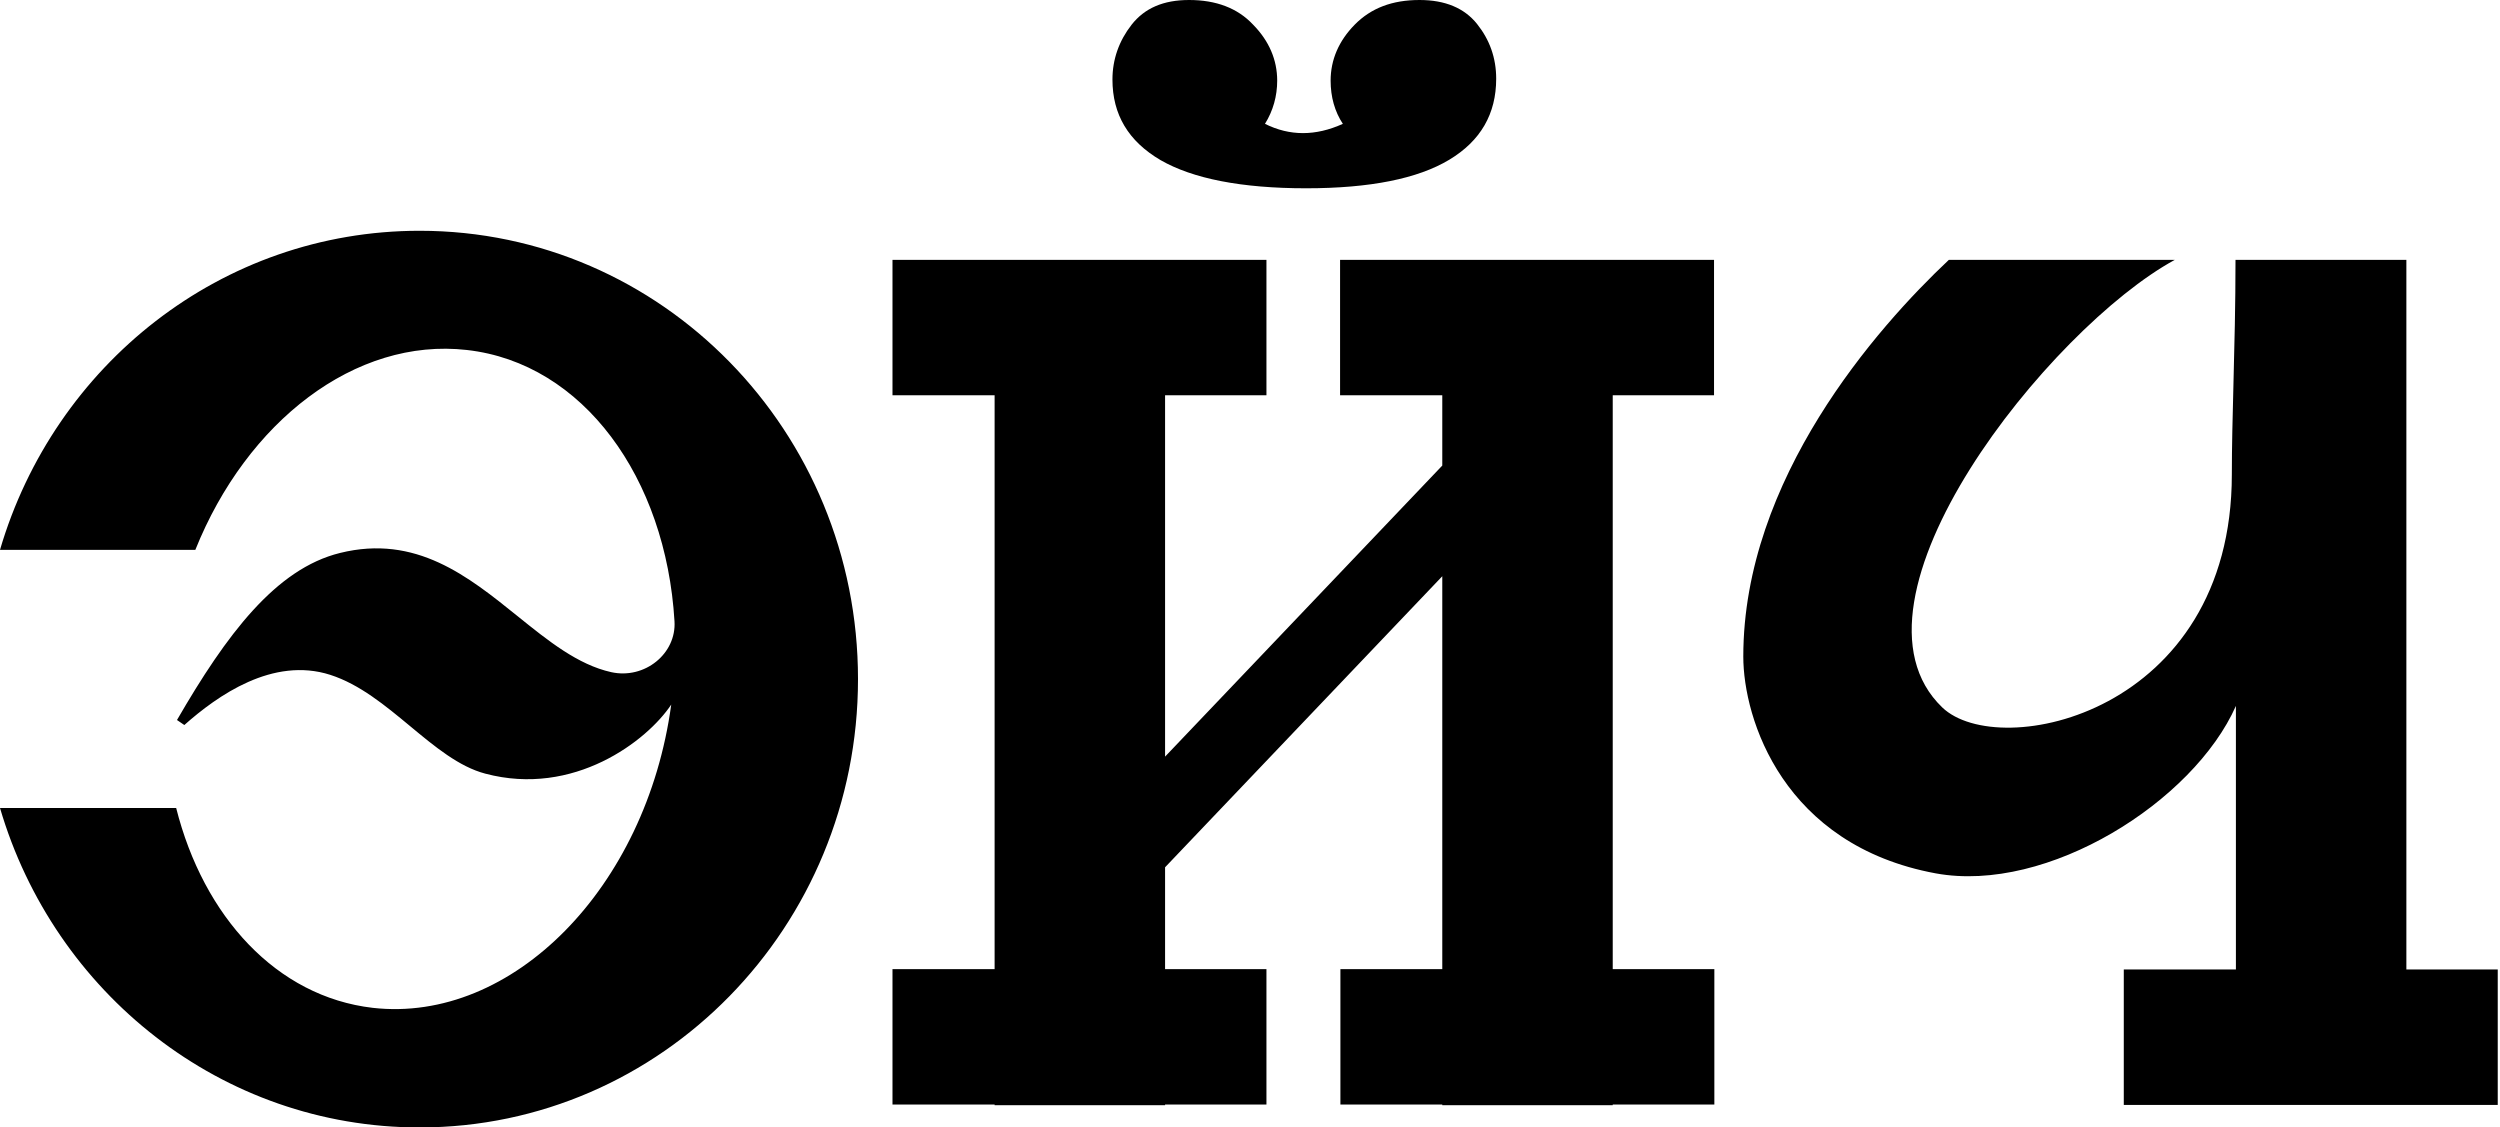 <?xml version="1.0" encoding="UTF-8"?> <svg xmlns="http://www.w3.org/2000/svg" width="204" height="92" viewBox="0 0 204 92" fill="none"><path fill-rule="evenodd" clip-rule="evenodd" d="M115.833 0C117.929 0 119.493 0.661 120.525 1.952C121.556 3.243 122.089 4.723 122.089 6.423C122.089 9.288 120.824 11.492 118.262 13.034C115.7 14.577 111.806 15.364 106.582 15.364C101.291 15.364 97.331 14.577 94.702 13.066C92.073 11.523 90.776 9.351 90.776 6.486C90.776 4.849 91.308 3.337 92.34 2.015C93.405 0.661 94.935 0 97.032 0C99.228 0 100.992 0.661 102.256 2.015C103.554 3.337 104.219 4.88 104.219 6.58C104.219 7.84 103.887 9.036 103.221 10.106C105.251 11.114 107.347 11.114 109.577 10.106C108.911 9.099 108.579 7.903 108.579 6.58C108.579 4.88 109.244 3.337 110.542 2.015C111.873 0.661 113.603 0 115.833 0ZM103.342 21.203V32.254H95.07V61.741L117.69 37.99V32.254H109.35V21.203H117.69H131.599H139.865V32.254H131.599V79.082H139.891V90.132H131.599V90.185H117.69V90.132H109.377V79.082H117.69V47.02L95.07 70.771V79.082H103.342V90.132H95.07V90.185H81.16V90.132H72.827V79.082H81.16V32.254H72.827V21.203H81.16H95.07H103.342ZM34.241 18.831C18.069 18.831 4.426 29.787 0 44.868H15.939C20.132 34.416 28.984 27.52 38.101 28.559C47.585 29.63 54.34 38.981 55.039 50.693C55.205 53.337 52.61 55.447 49.881 54.849C47.154 54.243 44.738 52.296 42.225 50.27C38.204 47.03 33.936 43.59 27.753 45.12C22.495 46.411 18.468 51.795 14.442 58.753L15.041 59.162C17.736 56.769 22.262 53.558 26.954 55.069C29.351 55.841 31.44 57.574 33.467 59.255L33.467 59.255C35.491 60.935 37.454 62.563 39.599 63.129C46.82 65.05 52.809 60.453 54.773 57.493C52.743 72.448 41.795 83.531 30.415 82.24C22.561 81.327 16.605 74.778 14.375 65.931H0C4.426 81.012 18.069 92 34.241 92C53.974 92 70.013 75.628 70.013 55.415C70.013 35.203 54.008 18.831 34.241 18.831ZM195.428 21.207L182.417 21.207C182.417 24.863 182.33 28.243 182.249 31.352V31.353C182.181 34.001 182.118 36.453 182.118 38.713C182.118 58.233 163.117 62.168 158.491 57.729C149.407 49.008 167.276 26.749 177.459 21.207H159.024C153.134 26.749 142.253 39.09 142.253 53.573C142.253 58.673 145.514 68.969 157.959 71.267C167.077 72.936 178.99 65.411 182.45 57.603V66.796V79.11H173.301V90.161H203.815V79.11H196.36V21.207H195.428Z" fill="black"></path></svg> 
